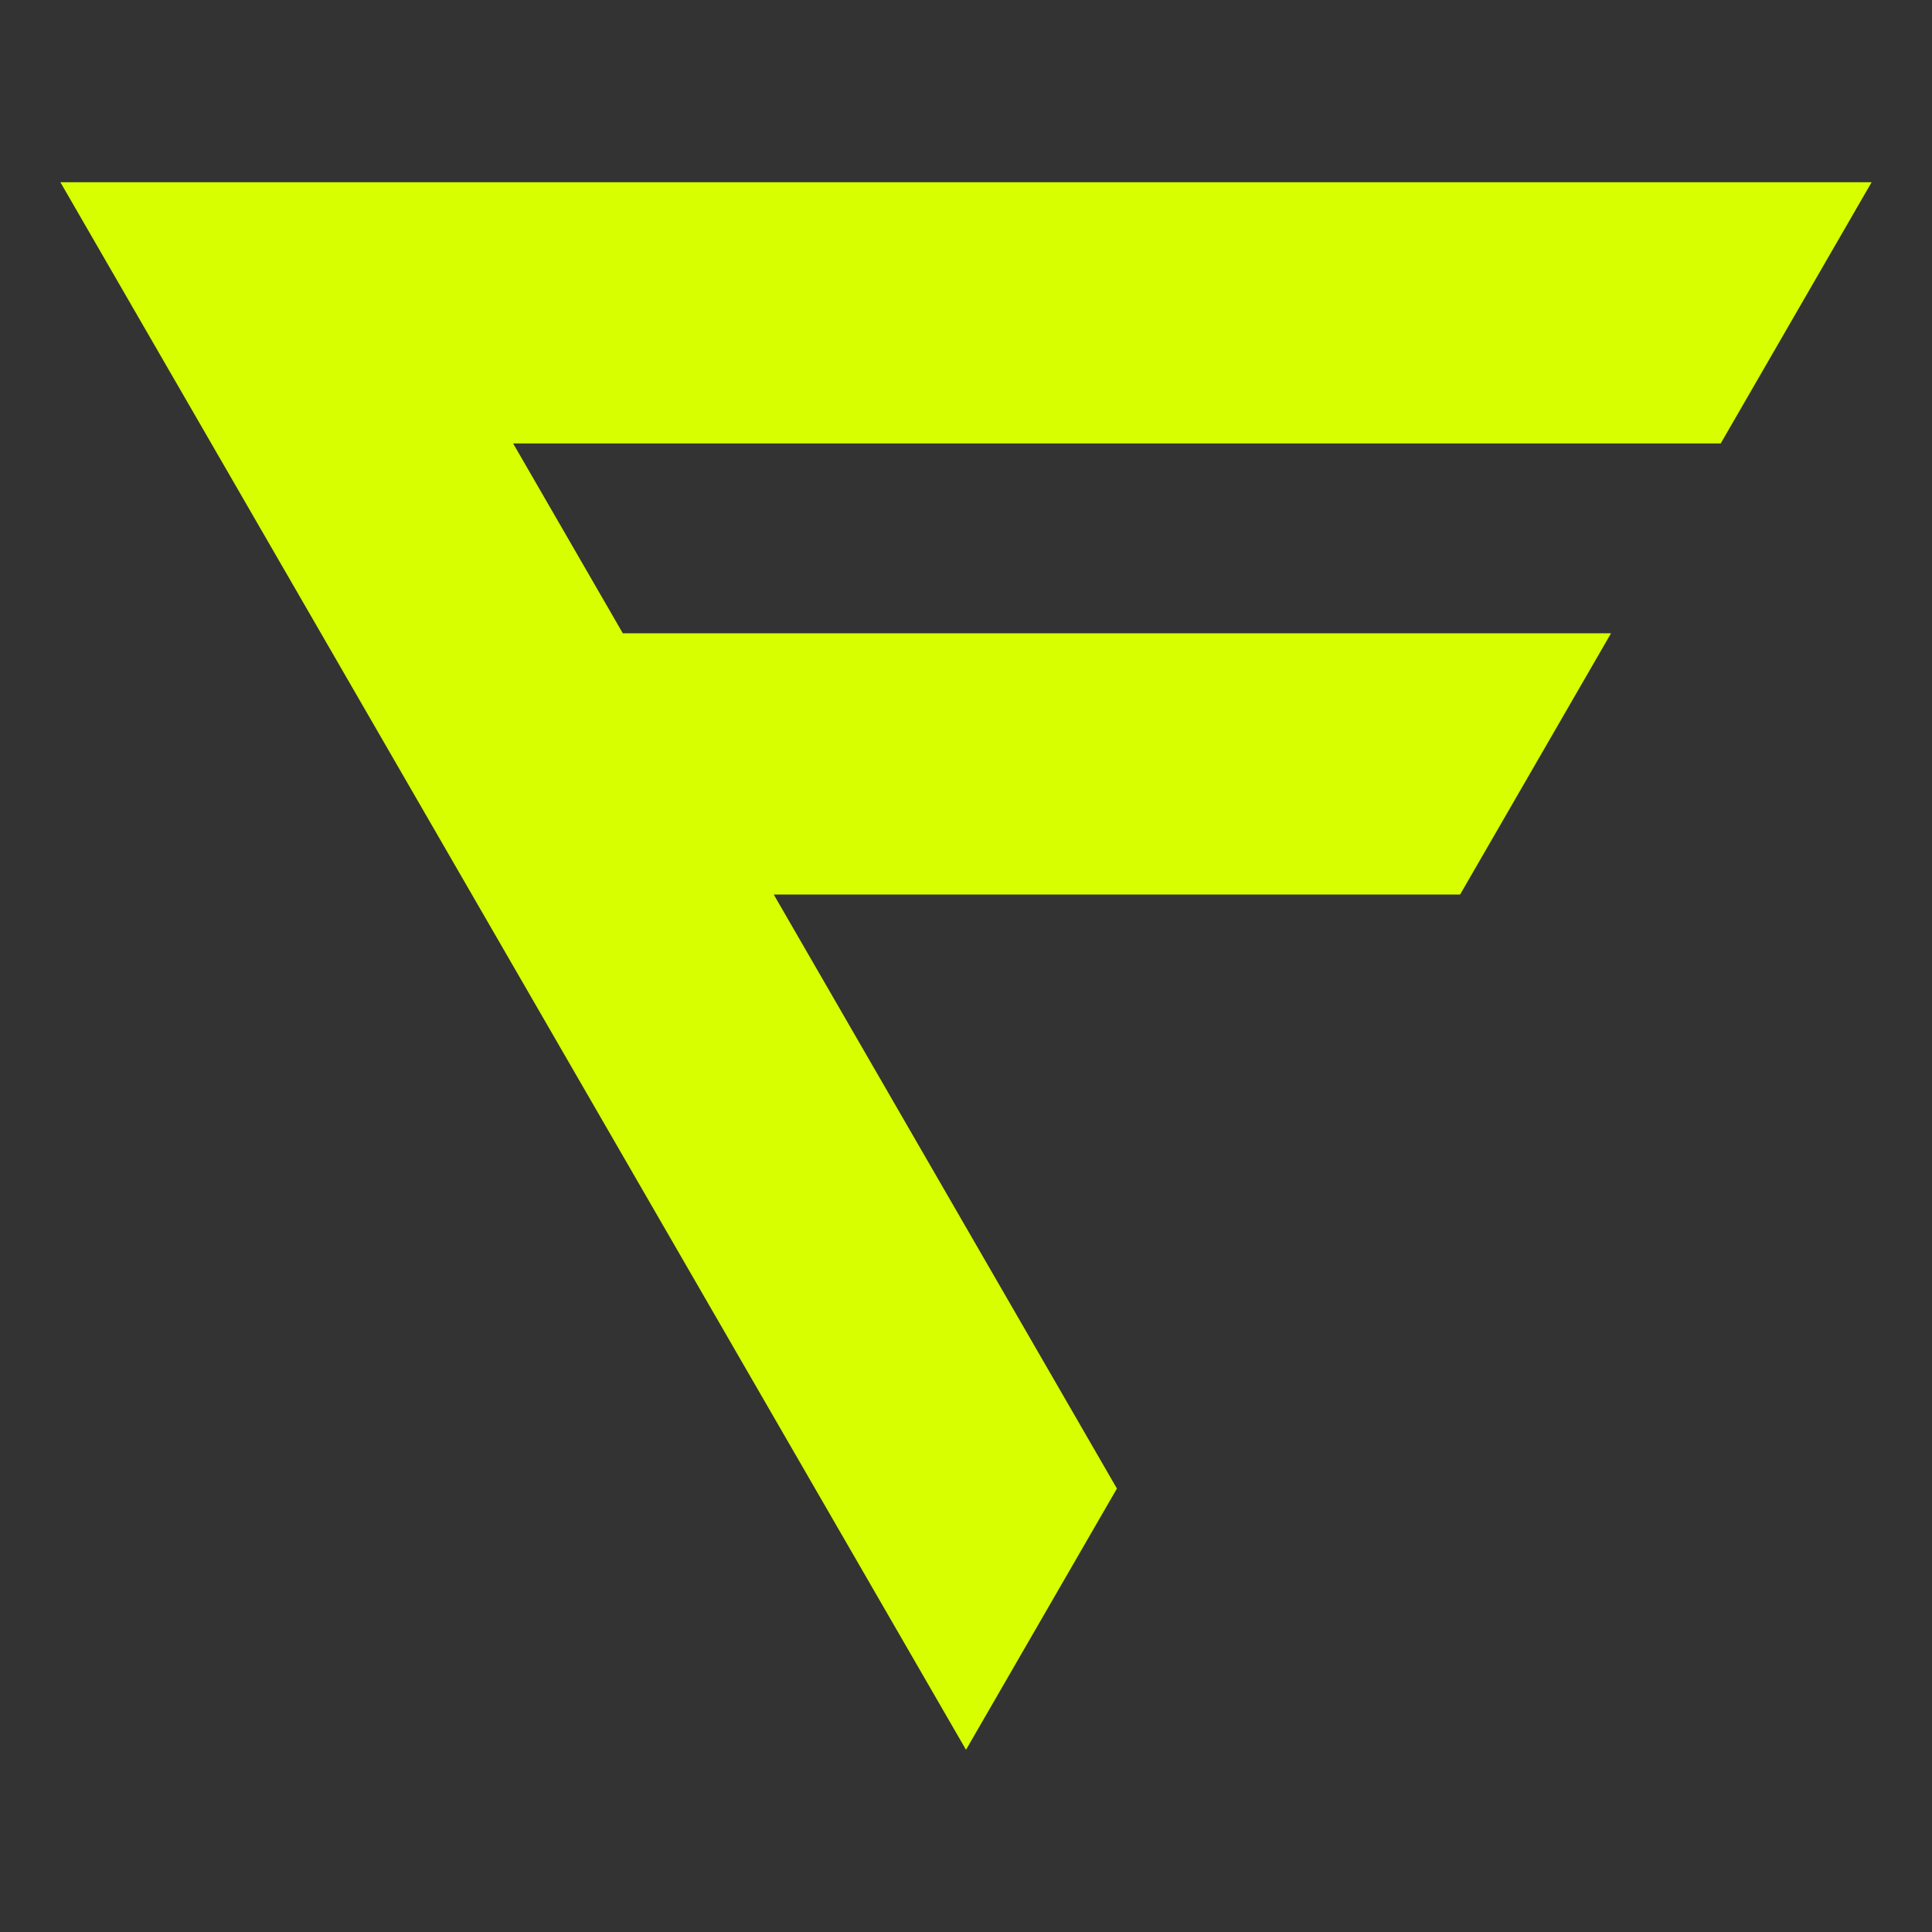 <?xml version="1.0" encoding="UTF-8" standalone="no"?><!-- Generator: Gravit.io --><svg xmlns="http://www.w3.org/2000/svg" xmlns:xlink="http://www.w3.org/1999/xlink" style="isolation:isolate" viewBox="0 0 128 128" width="128pt" height="128pt"><rect x="0" y="0" width="128" height="128" fill="#333333" stroke="none"/><defs><clipPath id="_clipPath_jhCs1wThCglwSkRW14u4MD3znmTBznku"><rect width="128" height="128"/></clipPath></defs><g clip-path="url(#_clipPath_jhCs1wThCglwSkRW14u4MD3znmTBznku)"><path d=" M 4 12.072 L 64 115.928 L 73.999 98.62 L 51.262 59.264 L 96.736 59.264 L 106.735 41.957 L 41.263 41.957 L 33.997 29.38 L 114.001 29.38 L 124 12.072 L 124 12.072 L 124 12.072 L 124 12.072 L 104.173 12.072 L 4 12.072 Z " fill="rgb(215,255,0)"/></g></svg>